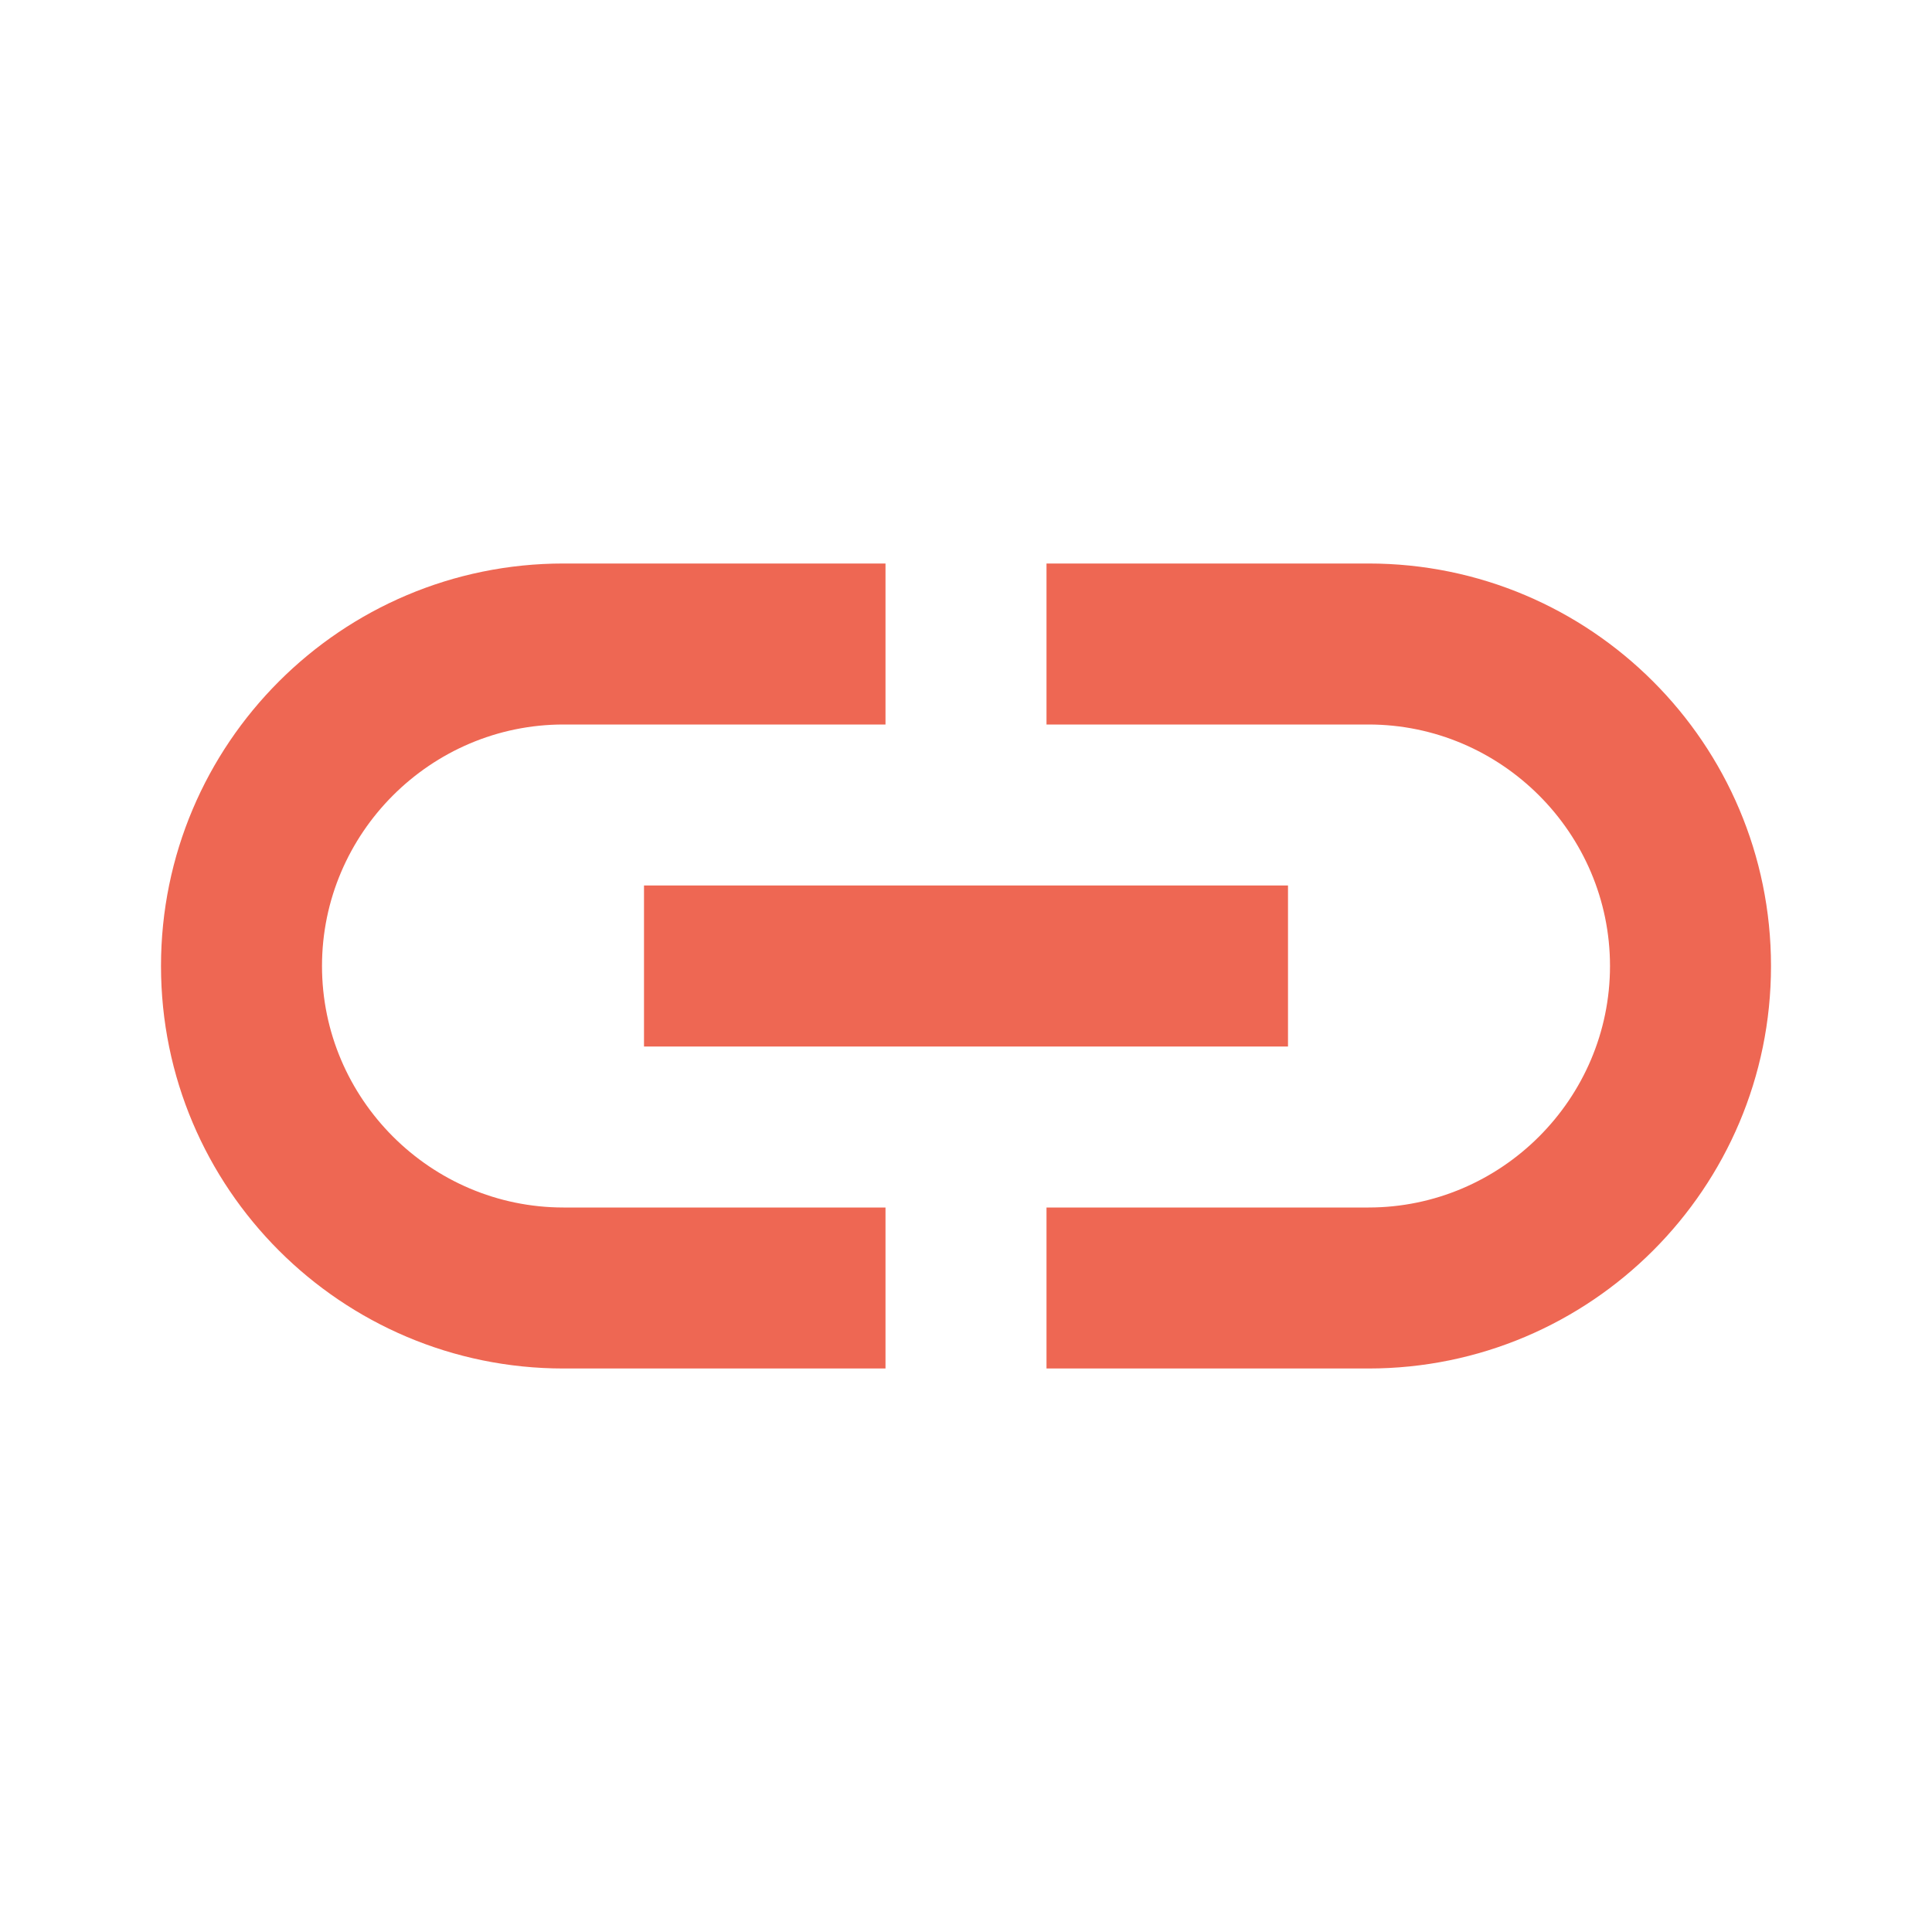 <svg width="60" height="60" viewBox="0 0 60 60" fill="none" xmlns="http://www.w3.org/2000/svg">
<path d="M42.5 17.5H32.5V22.5H42.5C46.625 22.5 50 25.875 50 30C50 34.125 46.625 37.5 42.5 37.5H32.5V42.5H42.5C49.4 42.5 55 36.9 55 30C55 23.1 49.4 17.5 42.5 17.5ZM27.5 37.5H17.5C13.375 37.5 10 34.125 10 30C10 25.875 13.375 22.5 17.5 22.5H27.5V17.5H17.5C10.6 17.5 5 23.1 5 30C5 36.9 10.6 42.5 17.5 42.5H27.5V37.5ZM20 27.5H40V32.5H20V27.5Z" fill="#EE6753"/>
</svg>
